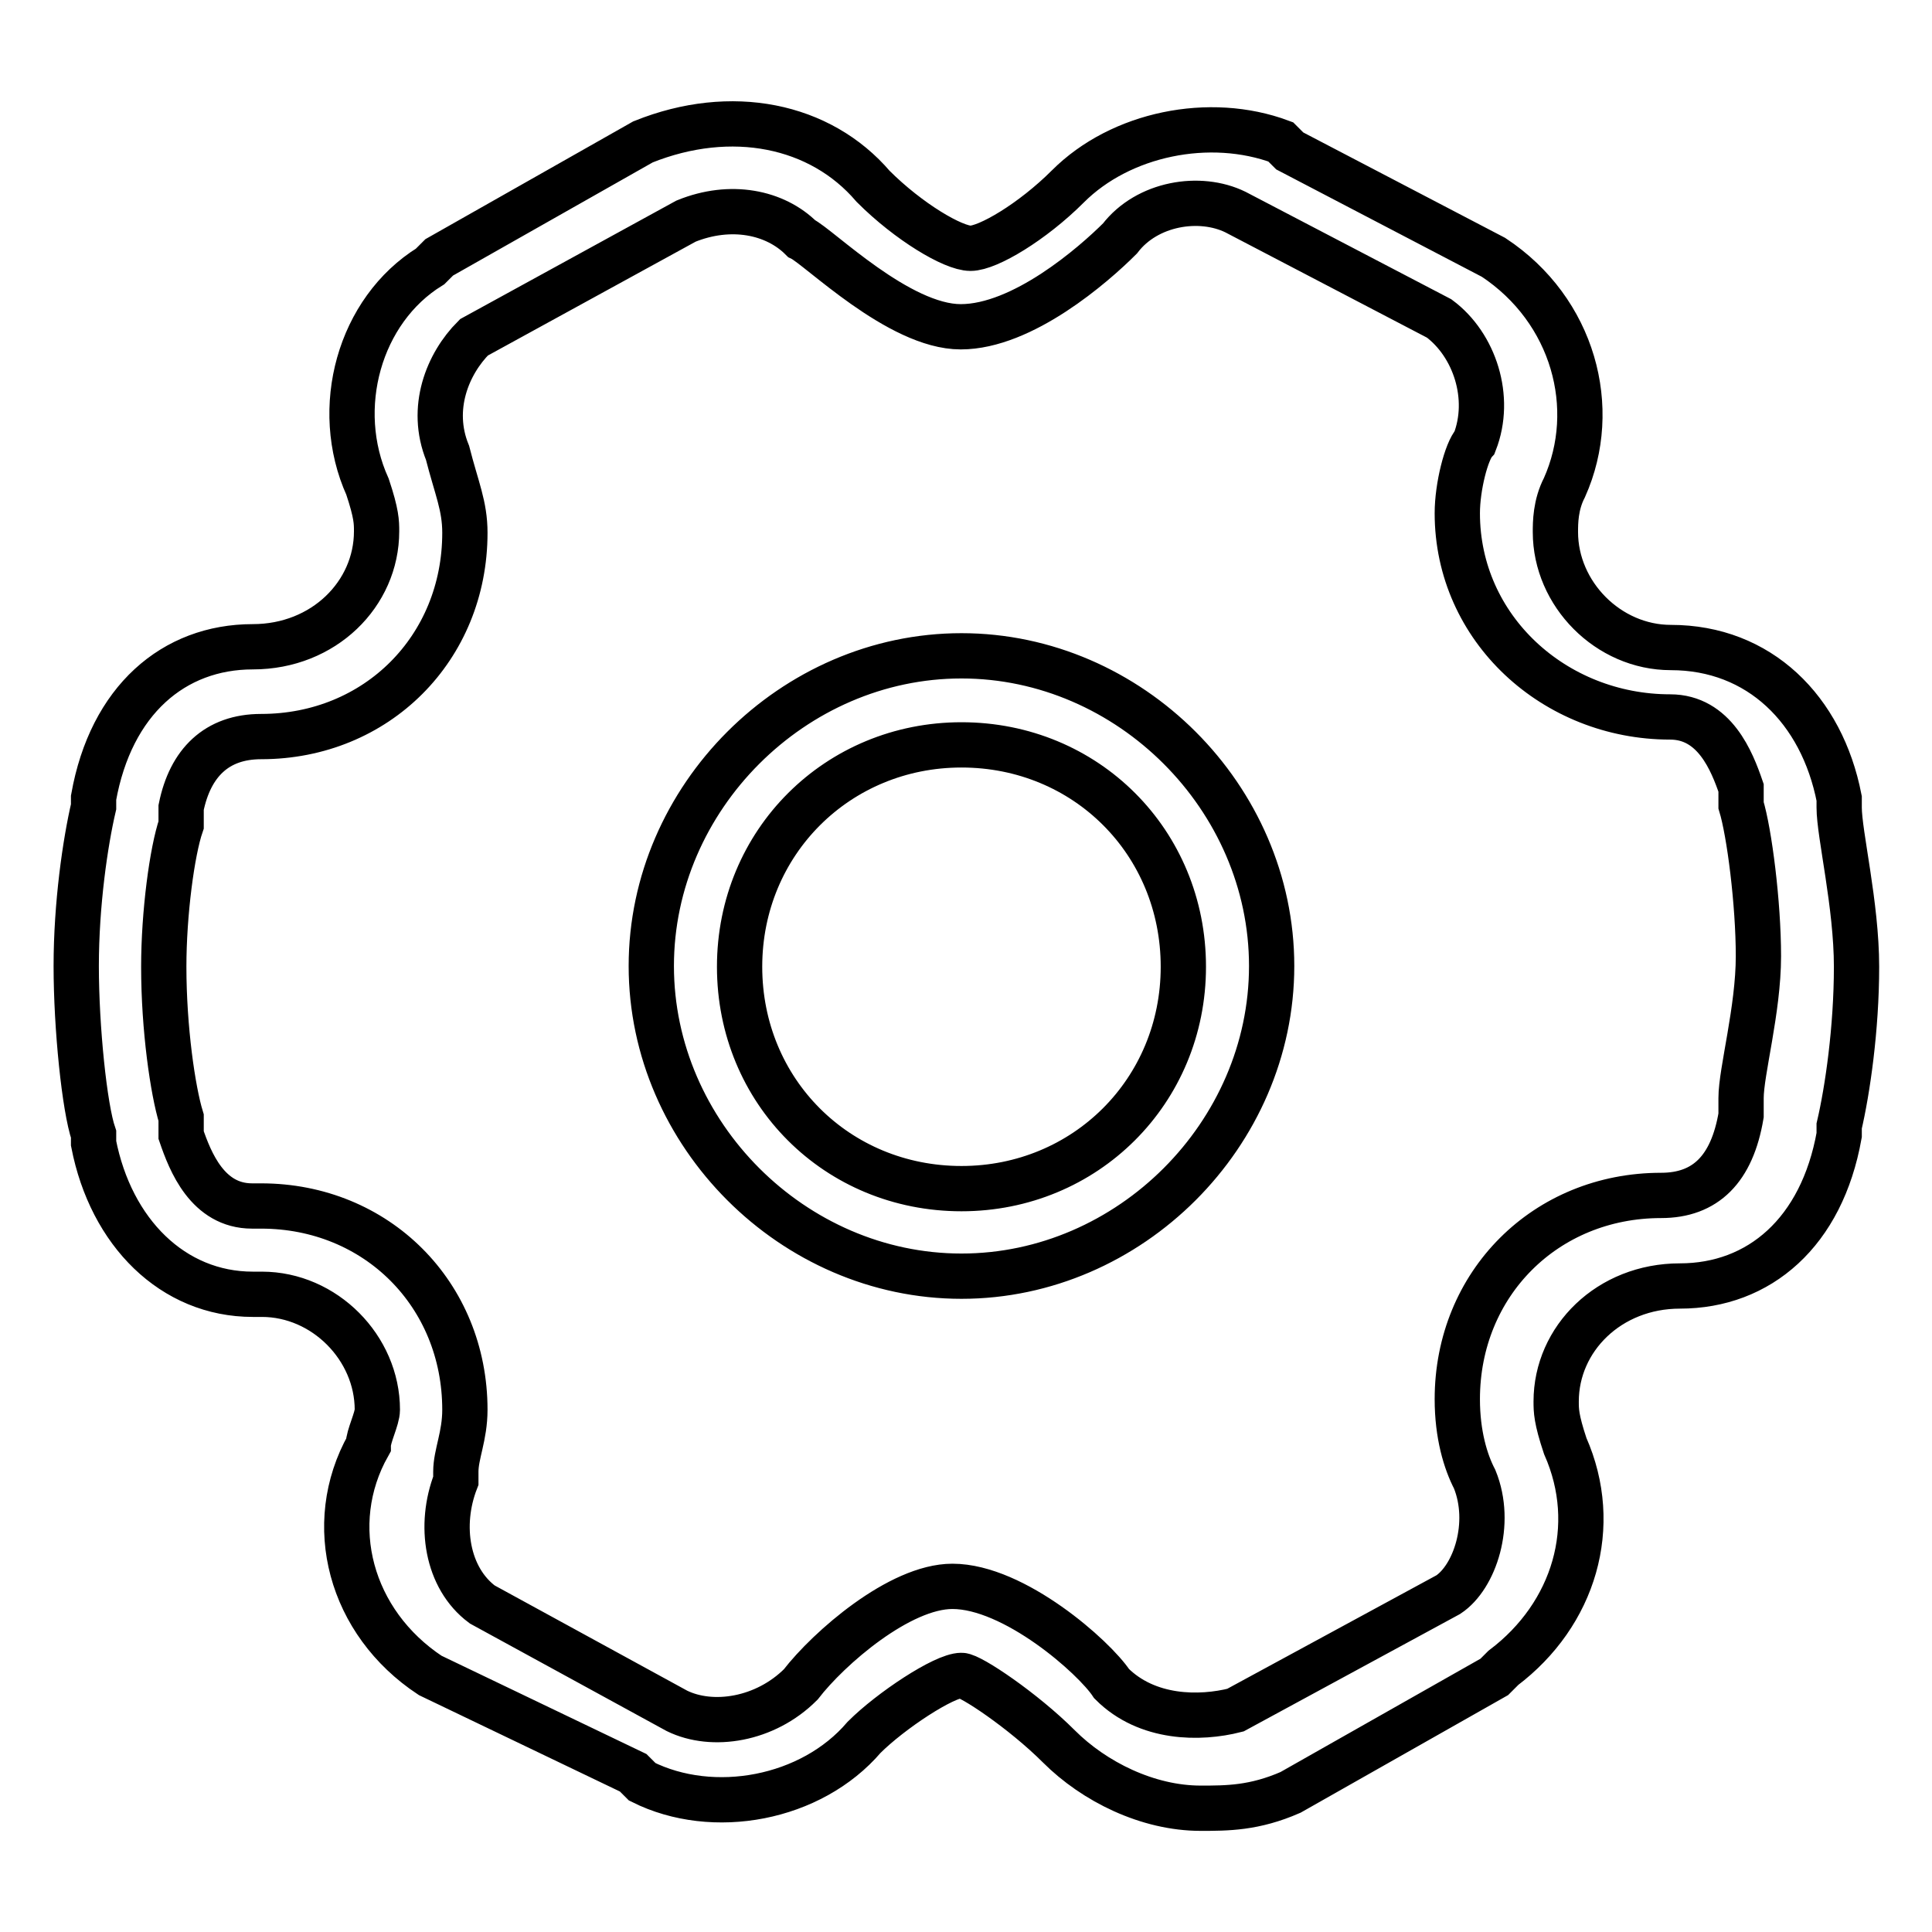<?xml version="1.0" encoding="utf-8"?>
<!-- Svg Vector Icons : http://www.onlinewebfonts.com/icon -->
<!DOCTYPE svg PUBLIC "-//W3C//DTD SVG 1.1//EN" "http://www.w3.org/Graphics/SVG/1.1/DTD/svg11.dtd">
<svg version="1.1" xmlns="http://www.w3.org/2000/svg" xmlns:xlink="http://www.w3.org/1999/xlink" x="0px" y="0px" viewBox="0 0 256 256" enable-background="new 0 0 256 256" xml:space="preserve">
<g> <path stroke-width="6" fill-opacity="0" stroke="#000000"  d="M159.1,239.6c-7,0-14.1-3.5-18.8-8.2c-4.7-4.7-11.7-9.4-12.9-9.4c-2.3,0-9.4,4.7-12.9,8.2 c-7,8.2-20,10.6-29.4,5.9l-1.2-1.2L57,222c-10.6-7-14.1-20-8.2-30.5c0-1.2,1.2-3.5,1.2-4.7c0-8.2-7-15.3-15.3-15.3h-1.2 c-10.6,0-18.8-8.2-21.1-20v-1.2c-1.2-3.5-2.3-14.1-2.3-22.3s1.2-16.4,2.3-21.1v-1.2c2.3-12.9,10.6-20,21.1-20 c9.4,0,16.4-7,16.4-15.3c0-1.2,0-2.3-1.2-5.9C44,54.1,47.6,41.1,57,35.3l1.2-1.2l27-15.3c11.7-4.7,23.5-2.3,30.5,5.9 c4.7,4.7,10.6,8.2,12.9,8.2s8.2-3.5,12.9-8.2c7-7,18.8-9.4,28.2-5.9l1.2,1.2l27,14.1c10.6,7,14.1,20,9.4,30.5 c-1.2,2.3-1.2,4.7-1.2,5.9c0,8.2,7,15.3,15.3,15.3c11.7,0,20,8.2,22.3,20v1.2c0,3.5,2.3,12.9,2.3,21.1s-1.2,16.4-2.3,21.1v1.2 c-2.3,12.9-10.6,20-21.1,20c-9.4,0-16.4,7-16.4,15.3c0,1.2,0,2.3,1.2,5.9c4.7,10.6,1.2,22.3-8.2,29.4l-1.2,1.2l-27,15.3 C166.2,239.6,162.6,239.6,159.1,239.6L159.1,239.6z M126.2,210.2c8.2,0,18.8,9.4,21.1,12.9c4.7,4.7,11.7,4.7,16.4,3.5l28.2-15.3 c3.5-2.3,5.9-9.4,3.5-15.3c-1.2-2.3-2.3-5.9-2.3-10.6c0-15.3,11.7-27,27-27c5.9,0,9.4-3.5,10.6-10.6v-2.3c0-3.5,2.3-11.7,2.3-18.8 c0-7-1.2-16.4-2.3-20v-2.3c-1.2-3.5-3.5-9.4-9.4-9.4c-15.3,0-28.2-11.7-28.2-27c0-3.5,1.2-8.2,2.3-9.4c2.3-5.9,0-12.9-4.7-16.4 l-27-14.1c-4.7-2.3-11.7-1.2-15.3,3.5c-3.5,3.5-12.9,11.7-21.1,11.7c-8.2,0-18.8-10.6-21.1-11.7c-3.5-3.5-9.4-4.7-15.3-2.3 L62.8,44.7c-3.5,3.5-5.9,9.4-3.5,15.3c1.2,4.7,2.3,7,2.3,10.6c0,15.3-11.7,27-27,27c-5.9,0-9.4,3.5-10.6,9.4v2.3 c-1.2,3.5-2.3,11.7-2.3,18.8c0,8.2,1.2,16.4,2.3,20v2.3c1.2,3.5,3.5,9.4,9.4,9.4h1.2c15.3,0,27,11.7,27,27c0,3.5-1.2,5.9-1.2,8.2 v1.2c-2.3,5.9-1.2,12.9,3.5,16.4l25.8,14.1c4.7,2.3,11.7,1.2,16.4-3.5C109.8,218.4,119.2,210.2,126.2,210.2z M127.4,169.1 c-22.3,0-41.1-18.8-41.1-41.1c0-22.3,18.8-41.1,41.1-41.1s41.1,18.8,41.1,41.1C168.5,150.3,149.7,169.1,127.4,169.1z M127.4,98.7 c-16.4,0-29.4,12.9-29.4,29.4s12.9,29.4,29.4,29.4c16.4,0,29.4-12.9,29.4-29.4S143.9,98.7,127.4,98.7z"/></g>
</svg>